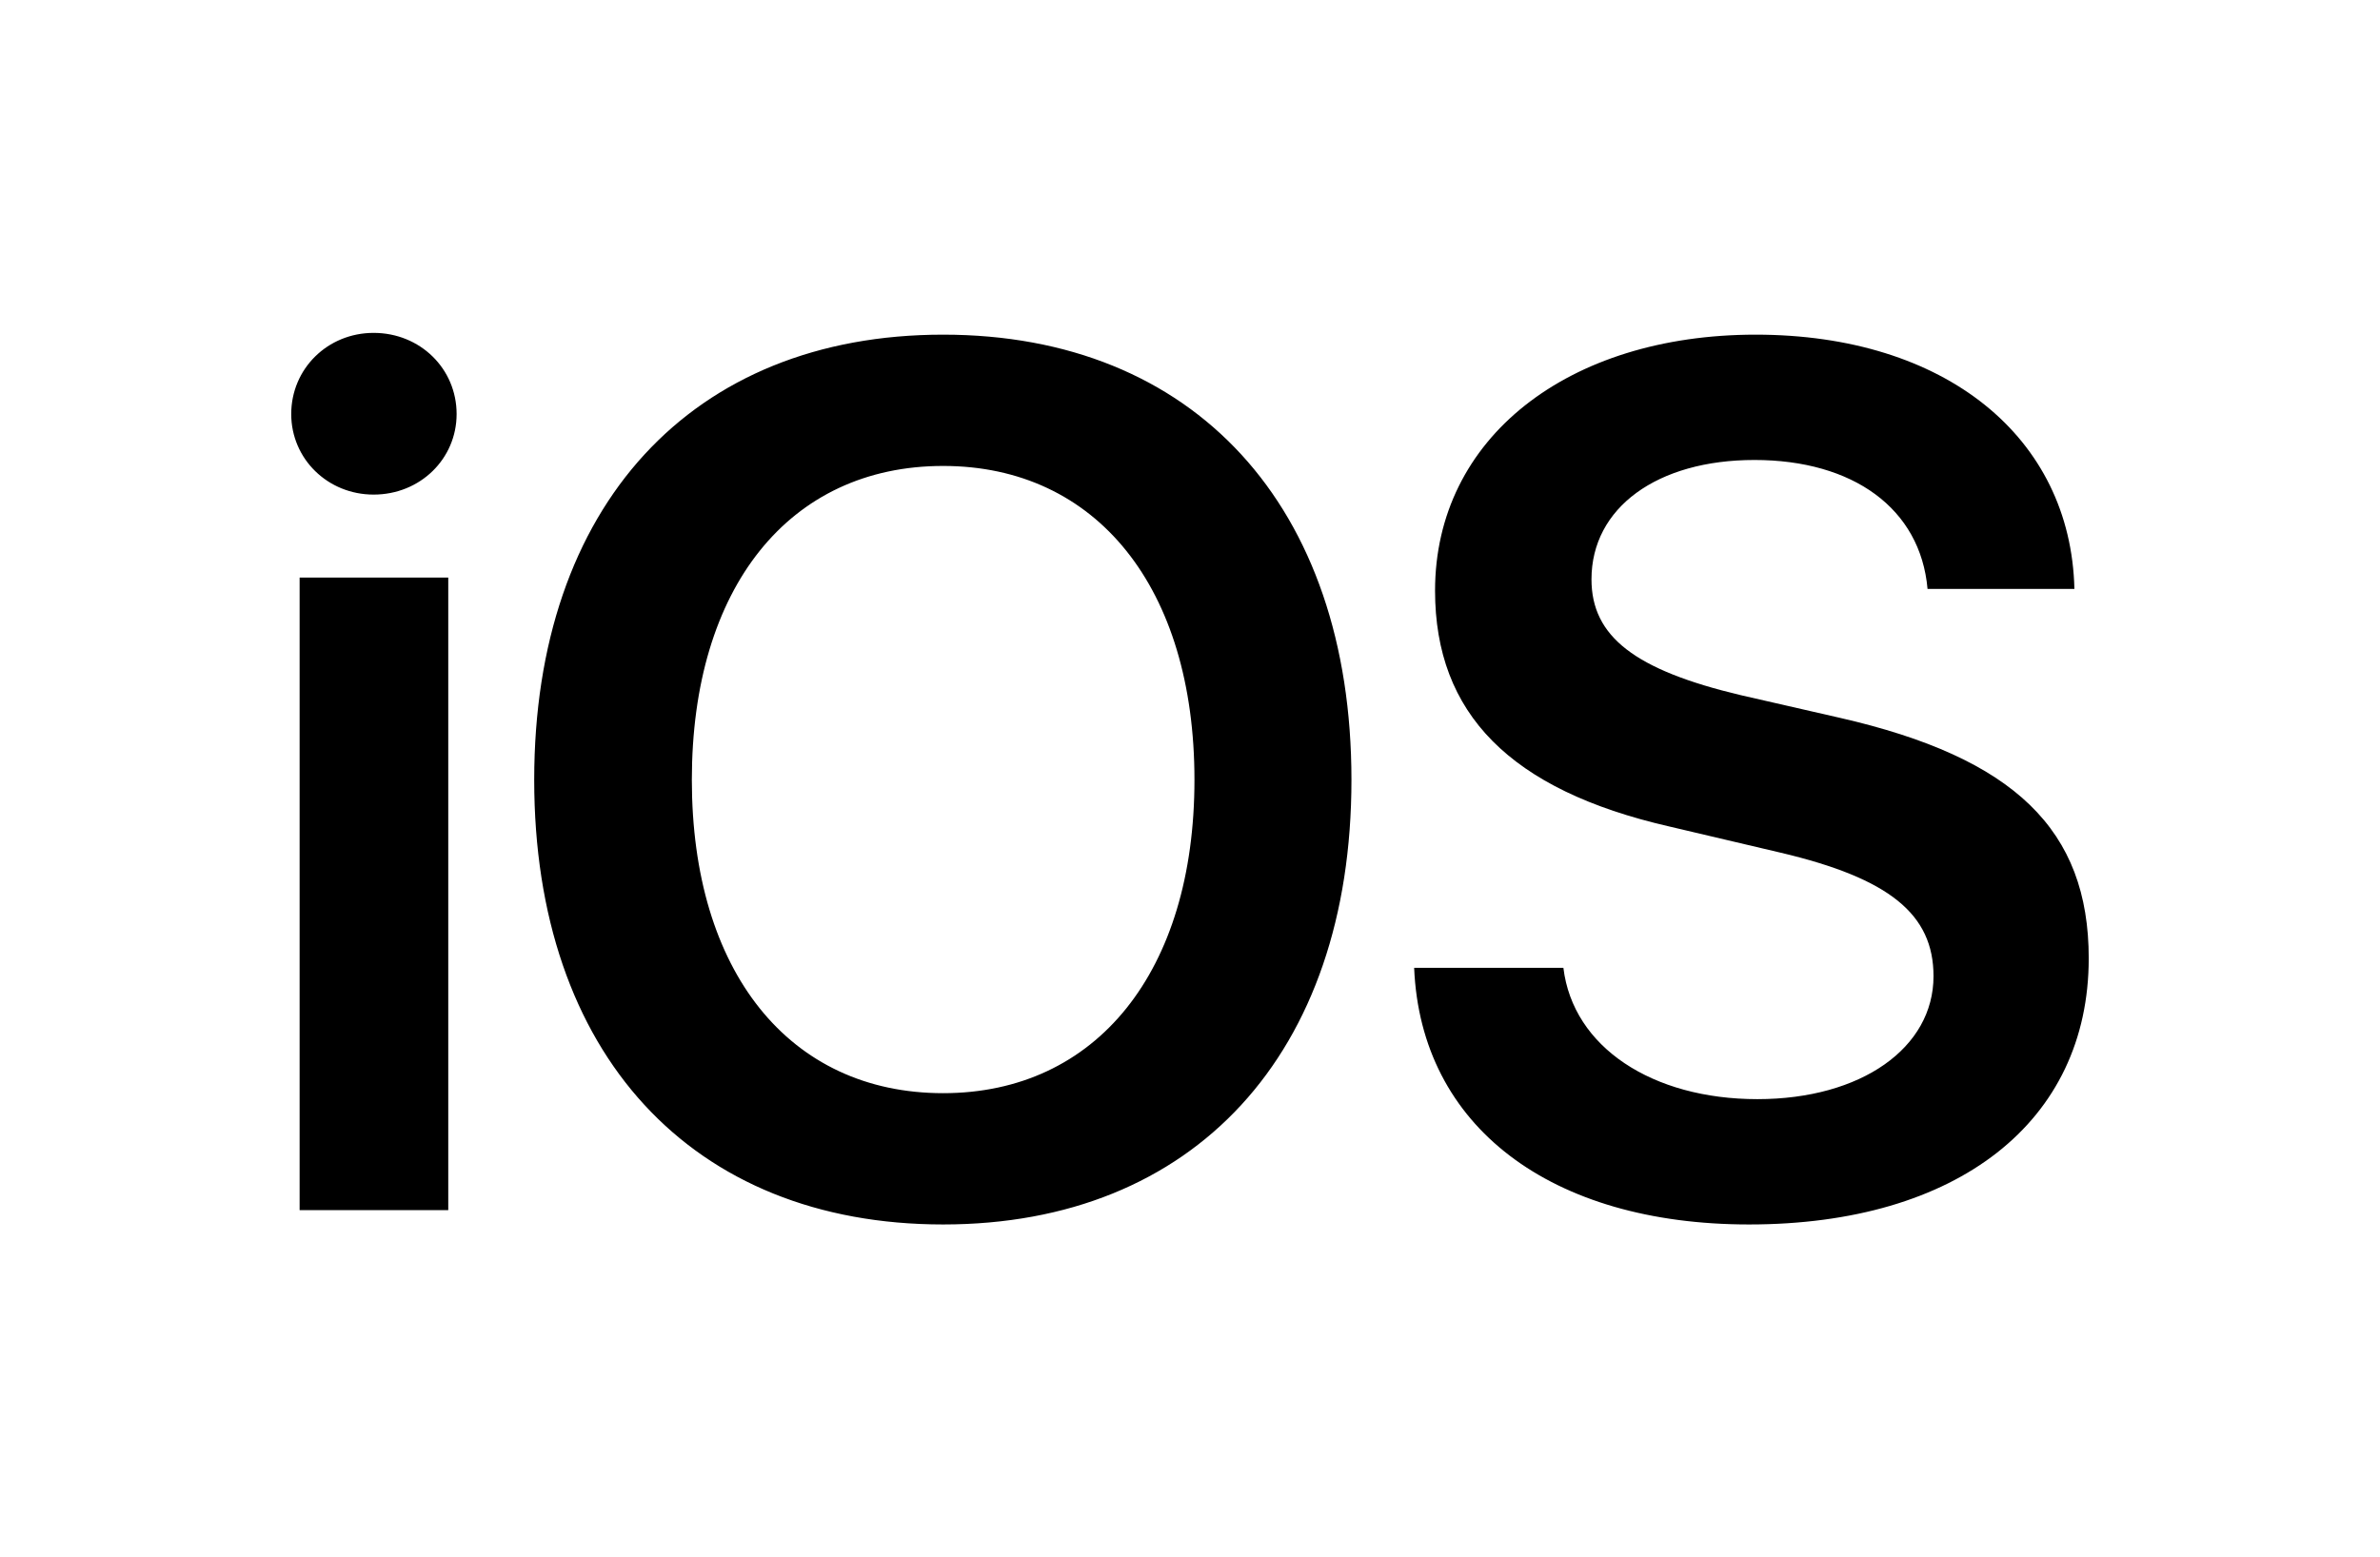 <svg width="55" height="36" viewBox="0 0 55 36" fill="none" xmlns="http://www.w3.org/2000/svg">
<path d="M6.924 27.974H10.359V13.351H6.924V27.974ZM8.634 11.433C9.71 11.433 10.552 10.606 10.552 9.571C10.552 8.523 9.71 7.695 8.634 7.695C7.572 7.695 6.73 8.523 6.73 9.571C6.73 10.606 7.572 11.433 8.634 11.433ZM21.795 7.736C15.988 7.736 12.345 11.695 12.345 18.027C12.345 24.36 15.987 28.305 21.795 28.305C27.589 28.305 31.231 24.36 31.231 18.027C31.231 11.695 27.59 7.736 21.795 7.736ZM21.795 10.771C25.341 10.771 27.603 13.585 27.603 18.027C27.603 22.456 25.34 25.27 21.795 25.27C18.236 25.27 15.988 22.456 15.988 18.027C15.988 13.585 18.236 10.771 21.795 10.771ZM32.68 22.373C32.832 26.043 35.839 28.305 40.419 28.305C45.234 28.305 48.269 25.932 48.269 22.152C48.269 19.186 46.558 17.517 42.516 16.593L40.226 16.069C37.785 15.489 36.778 14.717 36.778 13.392C36.778 11.737 38.295 10.633 40.544 10.633C42.82 10.633 44.379 11.751 44.544 13.613H47.938C47.855 10.109 44.958 7.736 40.571 7.736C36.239 7.736 33.163 10.123 33.163 13.654C33.163 16.496 34.901 18.262 38.571 19.104L41.15 19.711C43.661 20.304 44.682 21.131 44.682 22.566C44.682 24.222 43.013 25.408 40.612 25.408C38.185 25.408 36.35 24.208 36.129 22.373L32.68 22.373Z" fill="black"/>
</svg>

